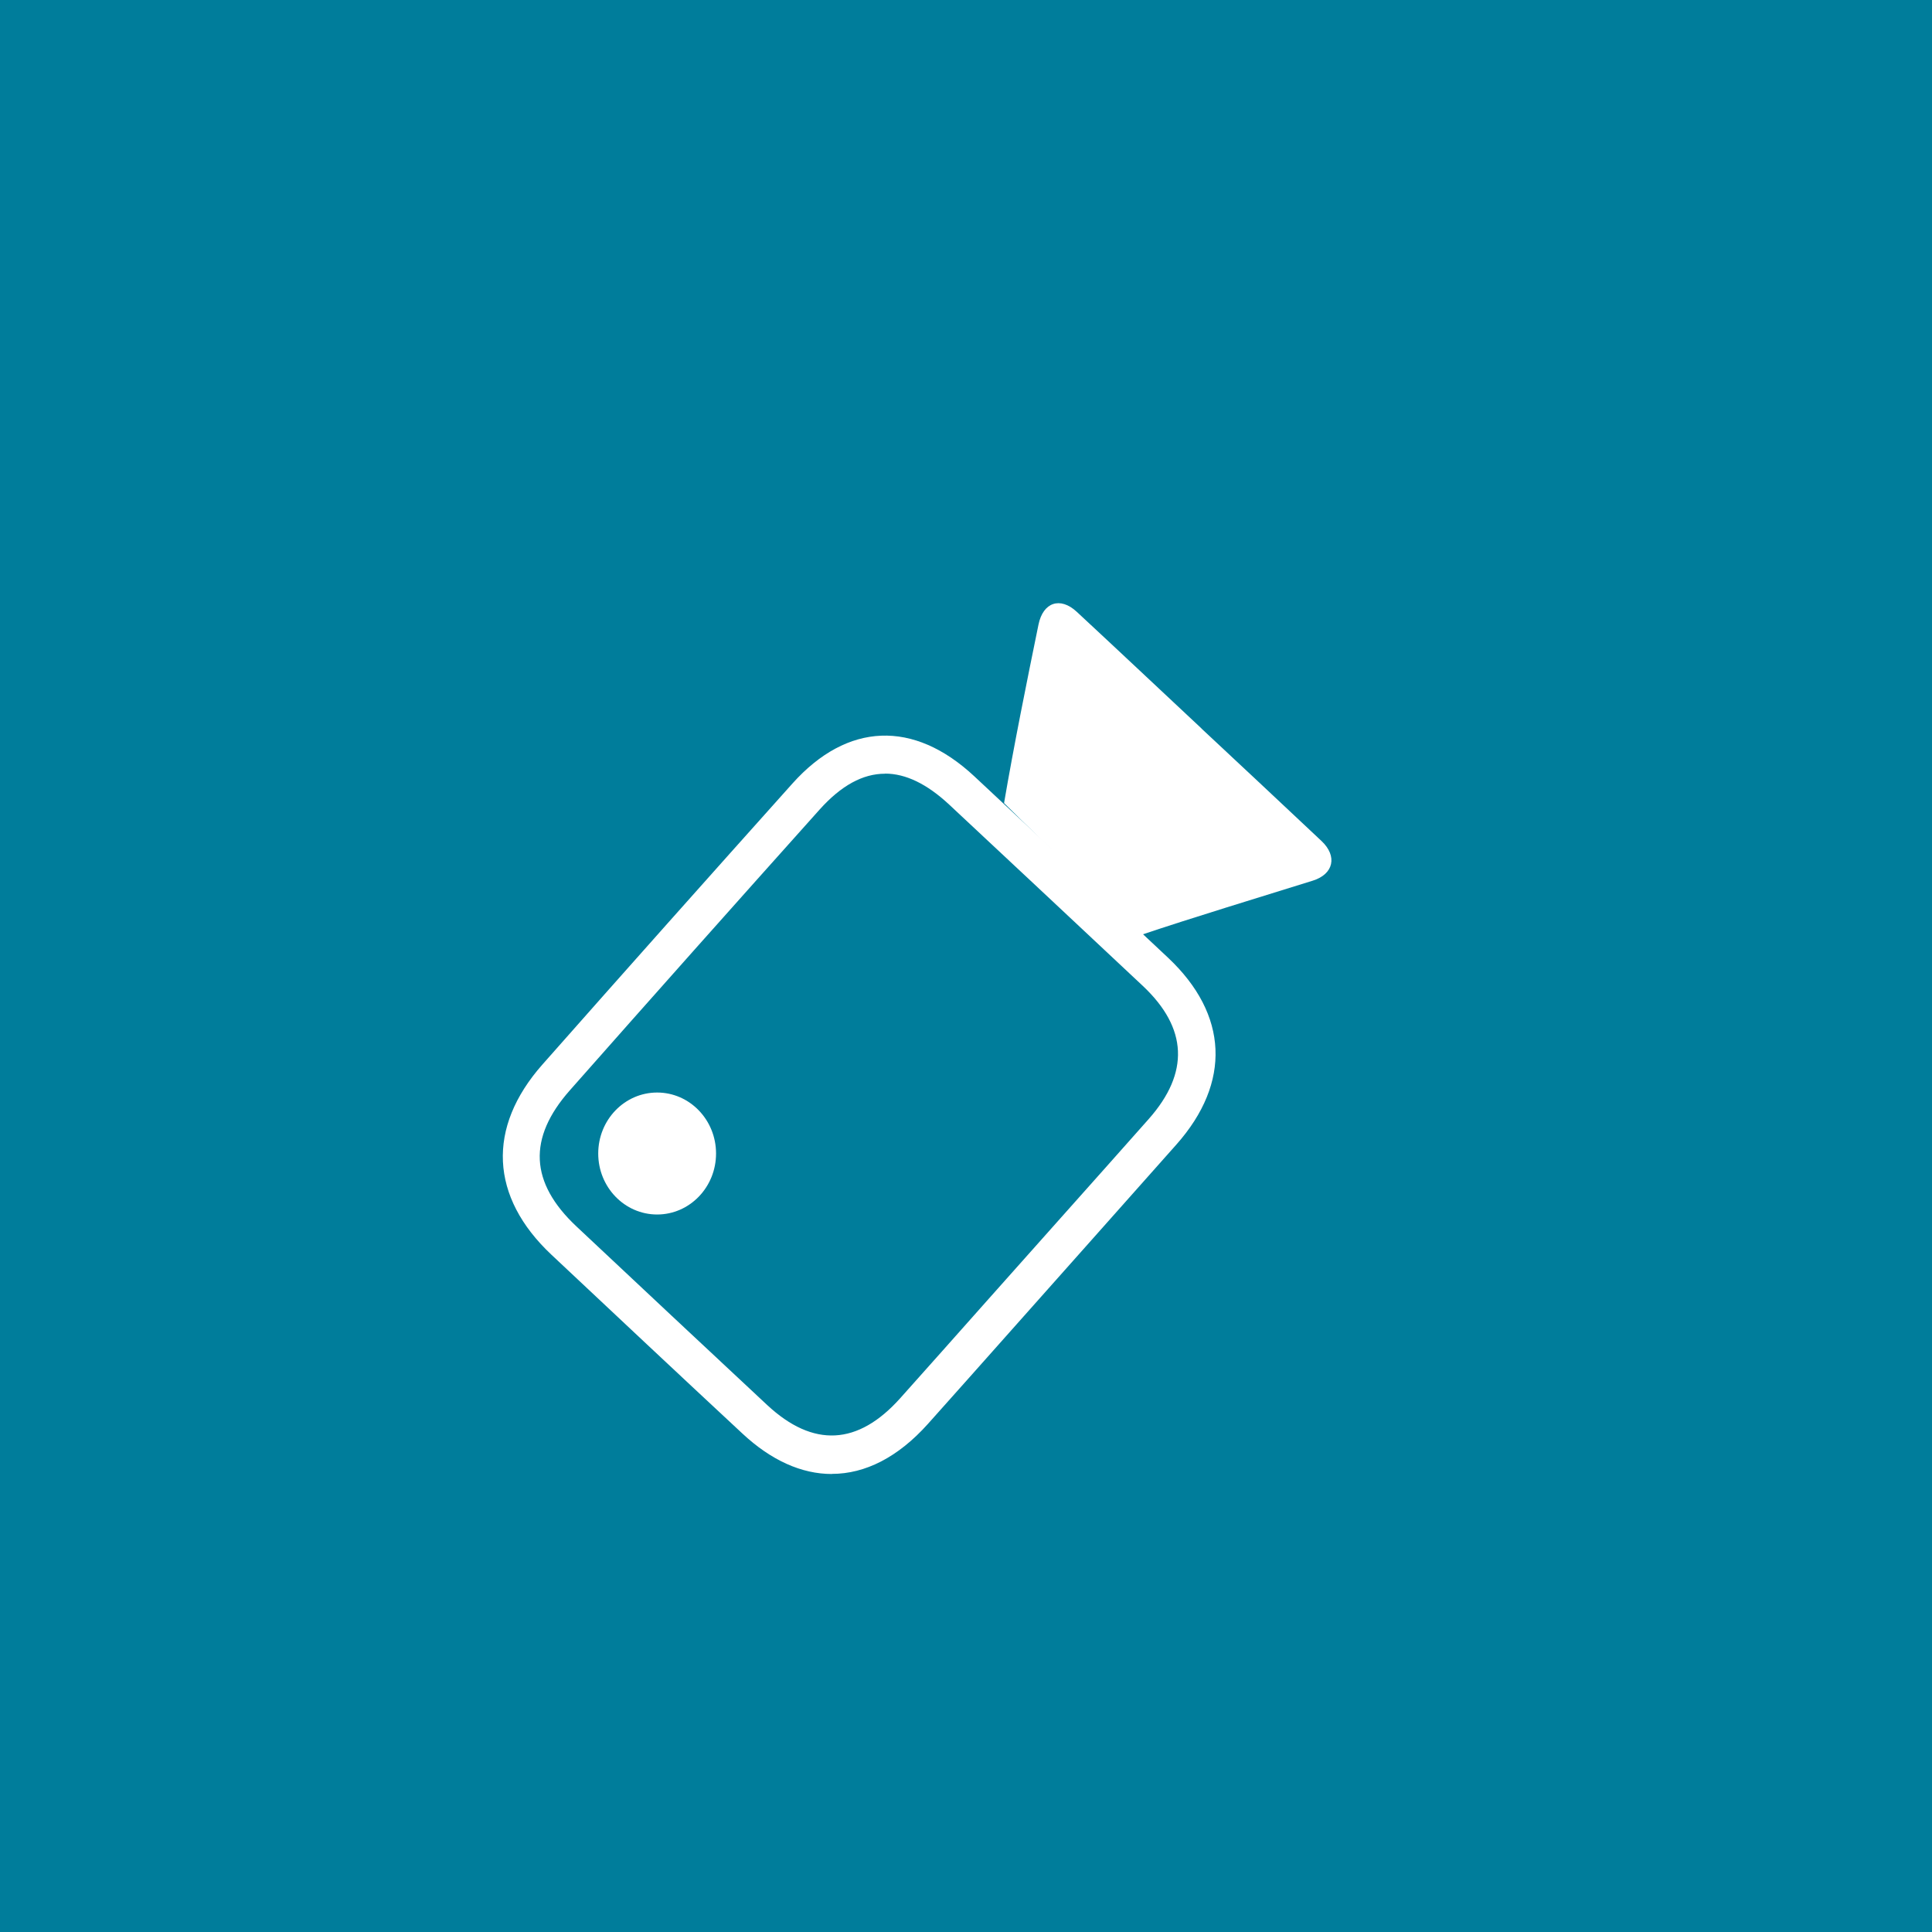 <?xml version="1.0" encoding="UTF-8"?>
<svg id="Capa_2" data-name="Capa 2" xmlns="http://www.w3.org/2000/svg" viewBox="0 0 186.28 186.28">
  <defs>
    <style>
      .cls-1 {
        fill: #007d9b;
      }

      .cls-2 {
        fill: #fff;
      }
    </style>
  </defs>
  <g id="Capa_1-2" data-name="Capa 1">
    <g>
      <rect class="cls-1" width="186.28" height="186.28"/>
      <g>
        <path class="cls-2" d="m80.2,142.12c-2.9,0-5.84-1.3-8.64-3.92-6.15-5.72-12.27-11.47-18.39-17.22-5.93-5.57-6.25-12.25-.88-18.33,8.01-9.07,16.05-18.1,24.12-27.11,5.29-5.9,11.67-6.15,17.52-.7,6.24,5.83,12.48,11.66,18.7,17.51,5.8,5.46,6.1,12.02.8,18-2.79,3.15-5.59,6.29-8.38,9.43l-7.47,8.4c-2.7,3.04-5.41,6.09-8.12,9.12-2.87,3.2-6.03,4.81-9.25,4.81Zm5.13-67.52c-2.15,0-4.23,1.15-6.29,3.44-8.06,9-16.1,18.03-24.1,27.09-4.07,4.61-3.86,8.9.65,13.13,6.12,5.75,12.24,11.48,18.38,17.21,4.44,4.13,8.75,3.9,12.83-.66,2.71-3.03,5.41-6.07,8.11-9.11l7.48-8.4c2.8-3.14,5.59-6.27,8.38-9.42,3.93-4.45,3.74-8.75-.57-12.81-6.22-5.84-12.45-11.67-18.69-17.5-2.13-1.98-4.18-2.98-6.17-2.98Z"/>
        <path class="cls-2" d="m115.85,70.25c3.86,3.61,7.72,7.21,11.57,10.84,1.55,1.46,1.17,3.19-.84,3.82-5.21,1.63-11.47,3.52-16.64,5.26-4.61-4.51-8.55-8.2-13.13-12.74.93-5.45,2.21-11.79,3.32-17.21.44-2.15,2.09-2.71,3.68-1.24,4.03,3.74,8.03,7.51,12.04,11.26Z"/>
        <ellipse class="cls-2" cx="63.36" cy="111.22" rx="5.68" ry="5.88"/>
      </g>
    </g>
  </g>
</svg>